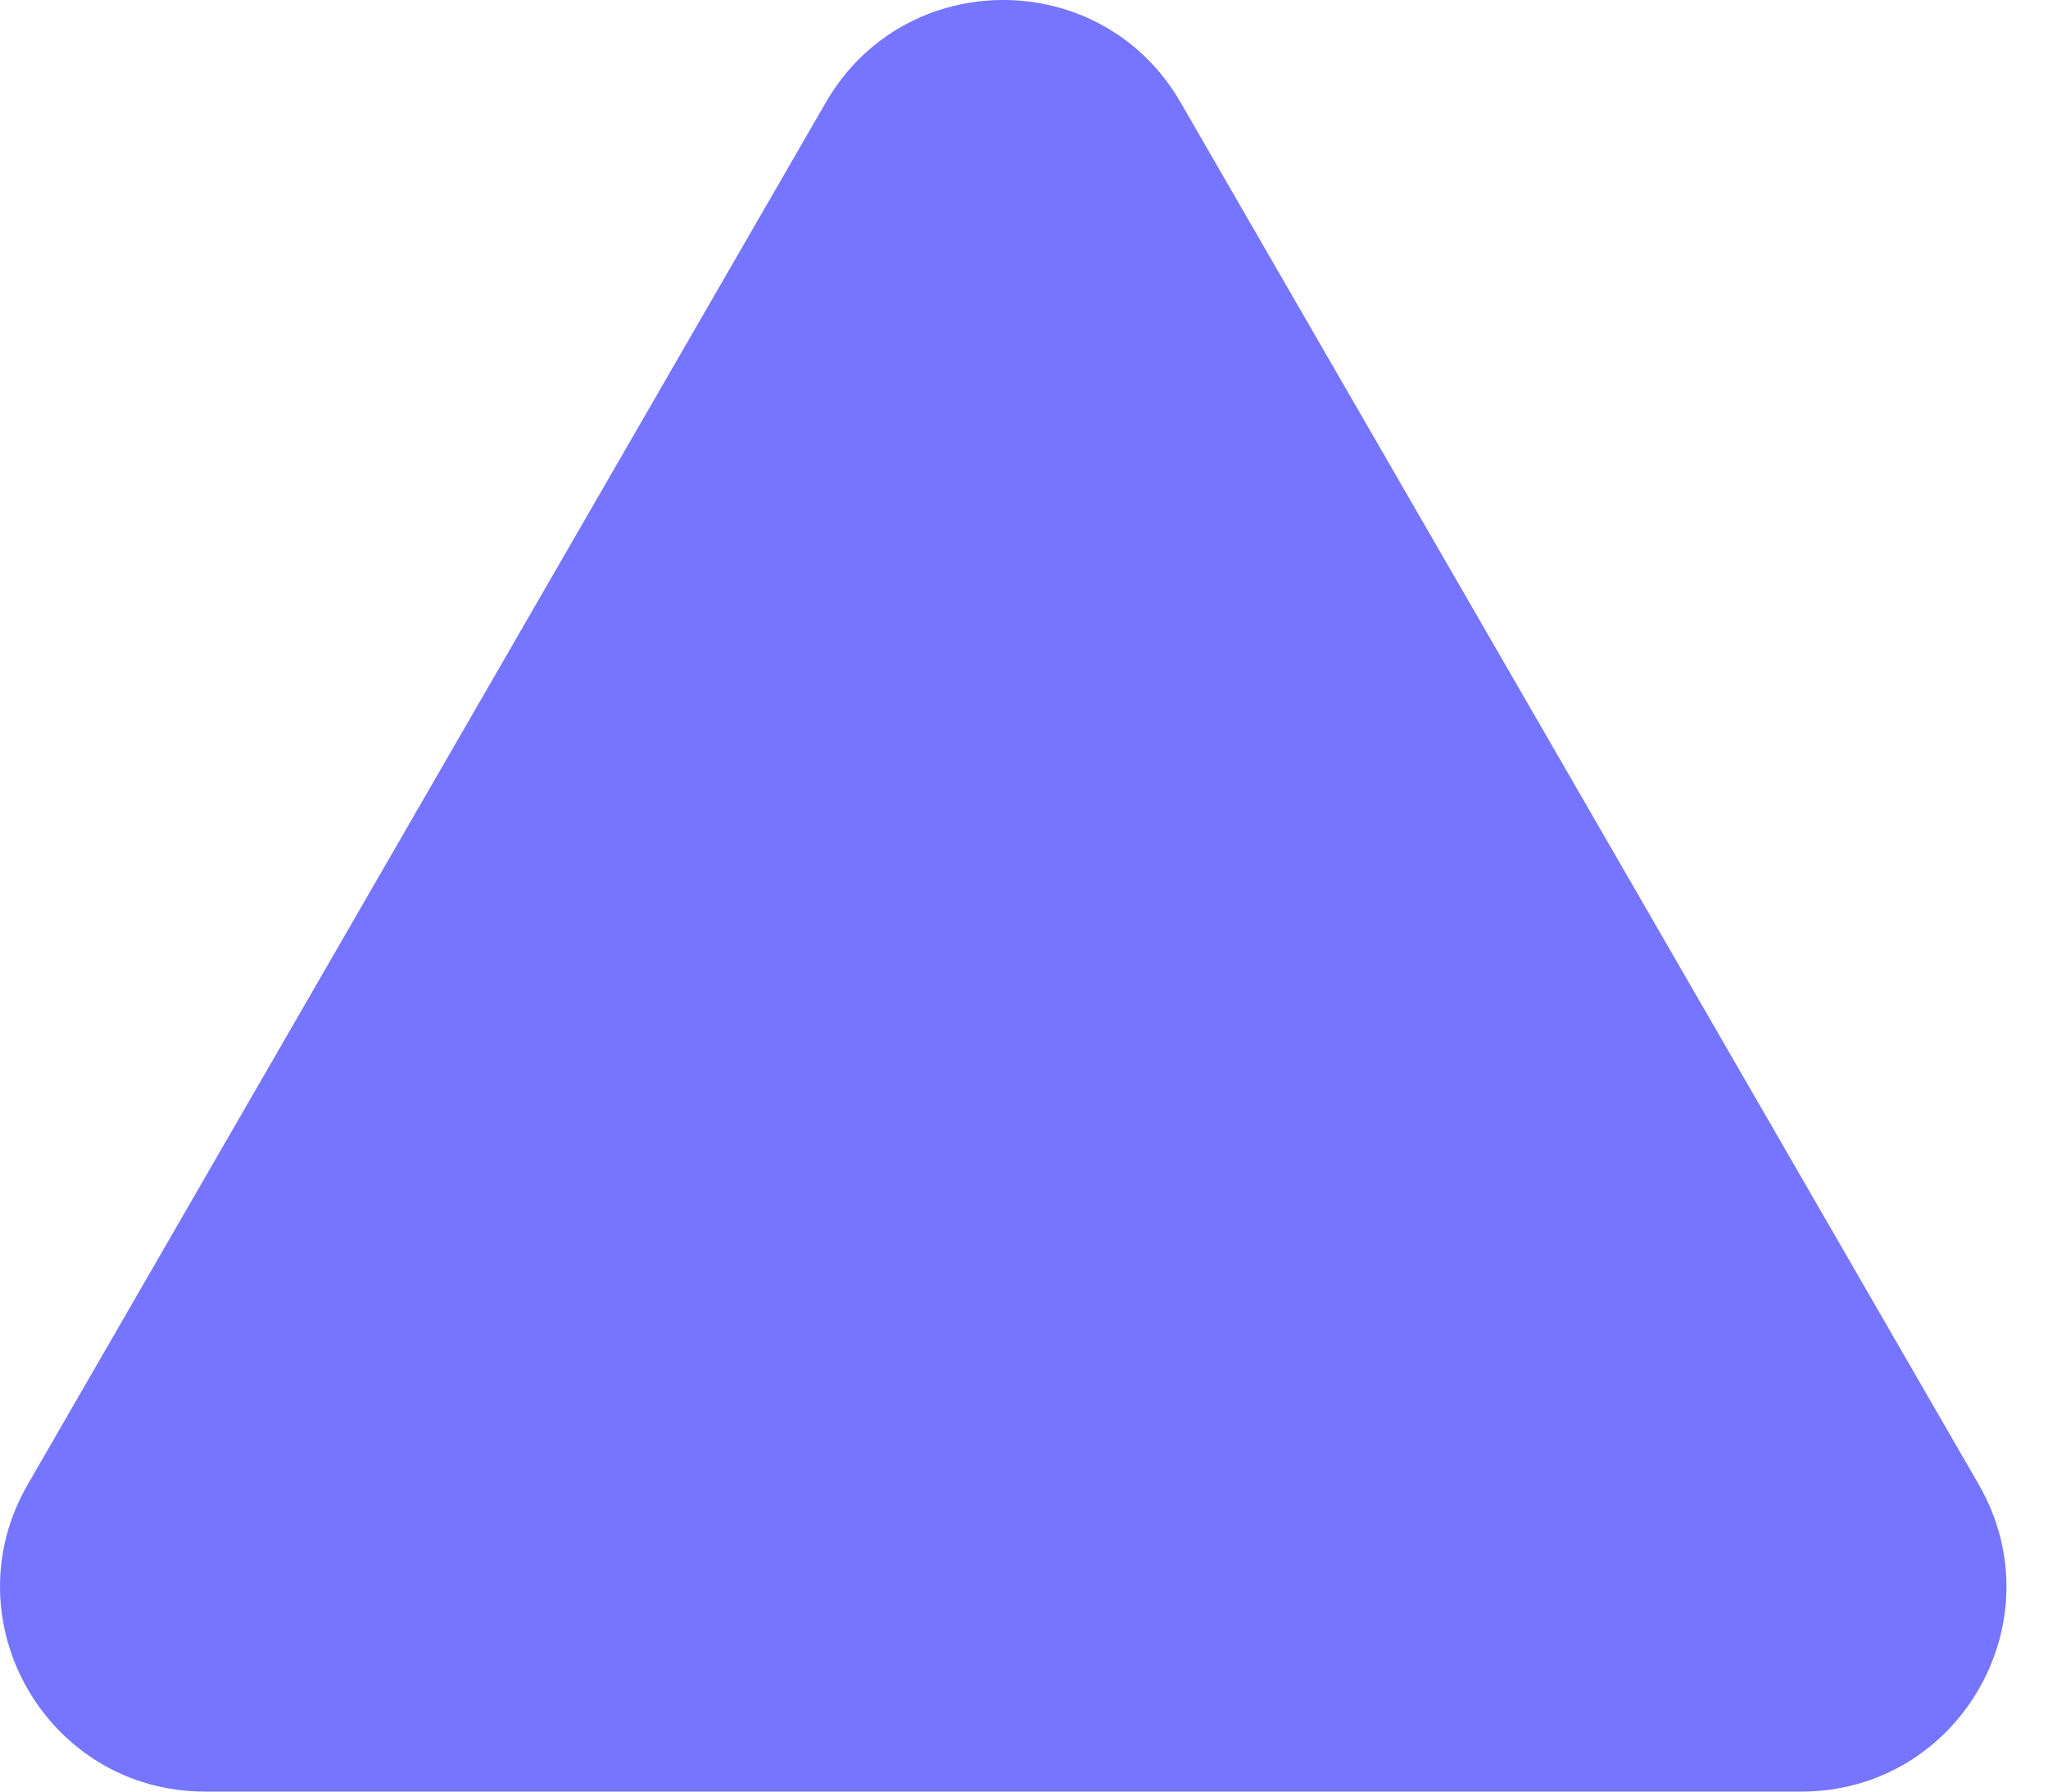<?xml version="1.0" encoding="UTF-8"?> <svg xmlns="http://www.w3.org/2000/svg" width="40" height="35" viewBox="0 0 40 35" fill="none"> <path d="M16.13 2C17.67 -0.667 21.519 -0.667 23.058 2L38.647 29C40.187 31.667 38.262 35 35.183 35H4.006C0.927 35 -0.998 31.667 0.542 29L16.13 2Z" fill="#7575FF"></path> </svg> 